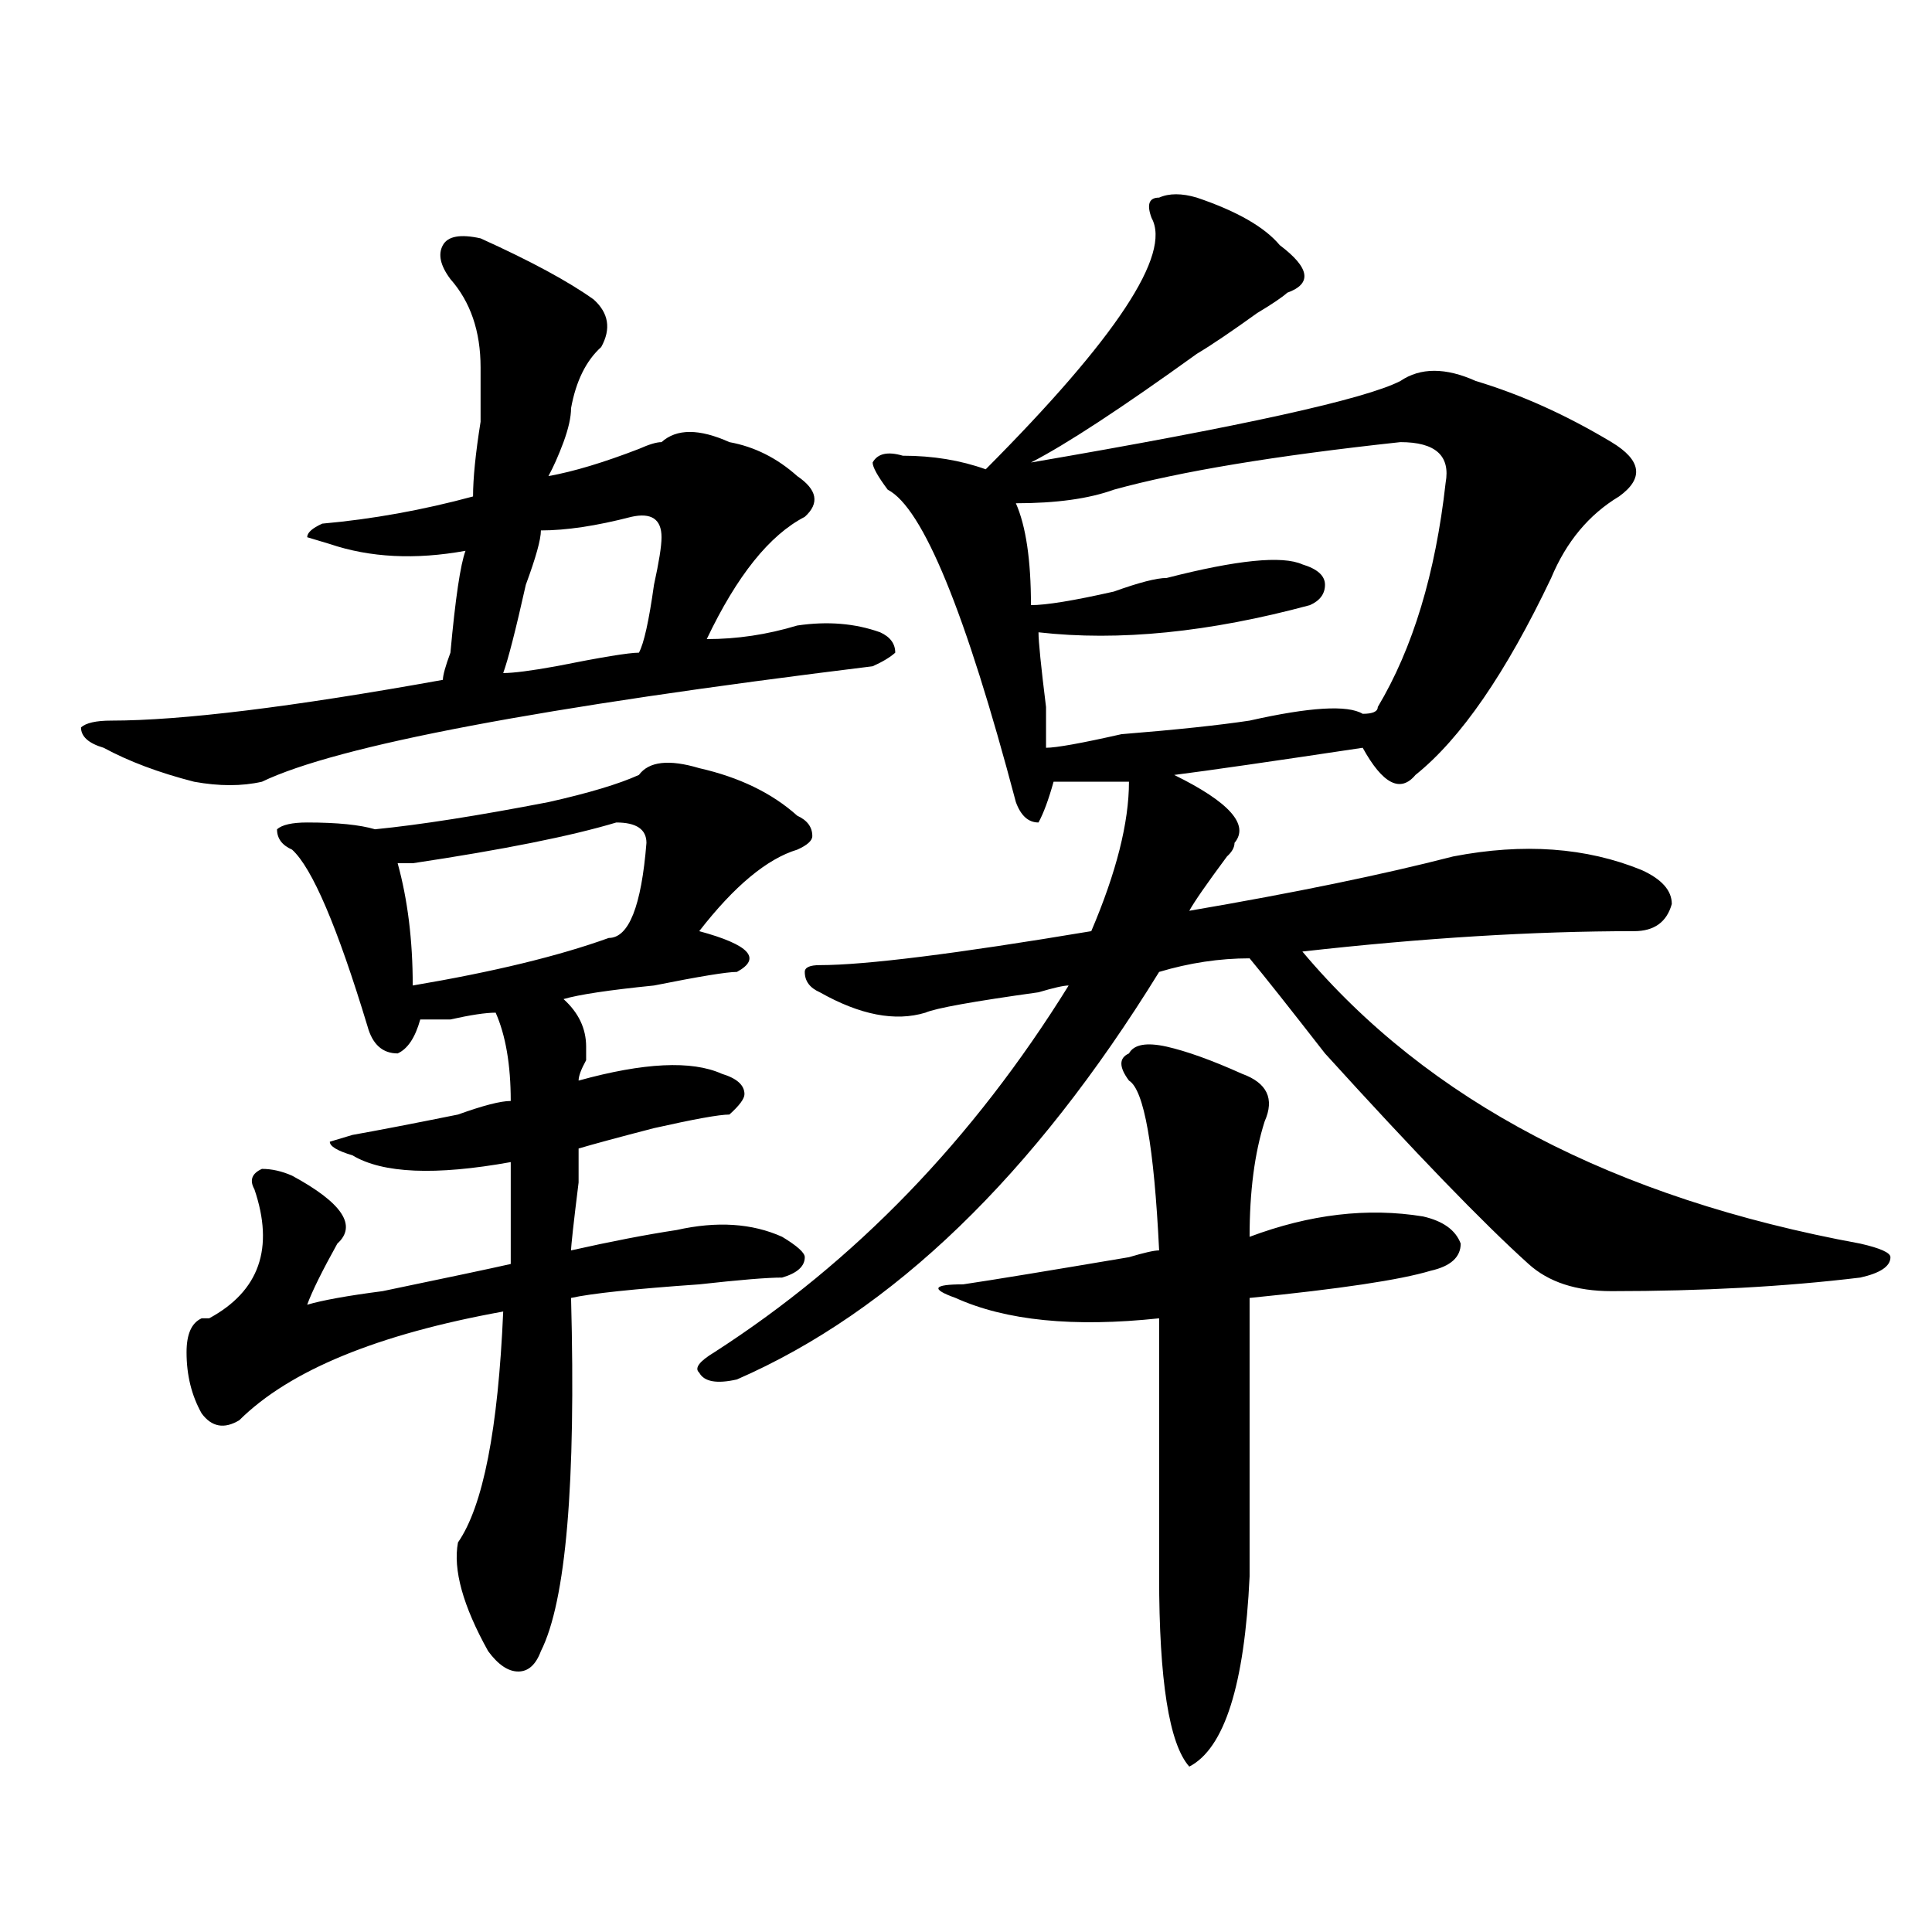 <?xml version="1.0" encoding="utf-8"?>
<!-- Generator: Adobe Illustrator 16.0.0, SVG Export Plug-In . SVG Version: 6.00 Build 0)  -->
<!DOCTYPE svg PUBLIC "-//W3C//DTD SVG 1.1//EN" "http://www.w3.org/Graphics/SVG/1.1/DTD/svg11.dtd">
<svg version="1.1" id="图层_1" xmlns="http://www.w3.org/2000/svg" xmlns:xlink="http://www.w3.org/1999/xlink" x="0px" y="0px"
	 width="1000px" height="1000px" viewBox="0 0 1000 1000" enable-background="new 0 0 1000 1000" xml:space="preserve">
<path d="M248.75,123.375c25.976,11.755,45.487,22.302,58.535,31.641c7.805,7.031,9.086,15.271,3.902,24.609
	c-7.805,7.031-13.048,17.578-15.609,31.641c0,4.724-1.341,10.547-3.902,17.578c-2.621,7.031-5.243,12.909-7.805,17.578
	c12.988-2.308,28.598-7.031,46.828-14.063c5.184-2.308,9.086-3.516,11.707-3.516c7.805-7.031,19.512-7.031,35.121,0
	c12.988,2.362,24.695,8.239,35.121,17.578c10.366,7.031,11.707,14.063,3.902,21.094c-18.23,9.394-35.121,30.487-50.73,63.281
	c15.609,0,31.219-2.308,46.828-7.031c15.609-2.308,29.878-1.153,42.926,3.516c5.184,2.362,7.805,5.878,7.805,10.547
	c-2.621,2.362-6.523,4.724-11.707,7.031c-171.703,21.094-277.066,41.034-316.089,59.766c-10.426,2.362-22.133,2.362-35.121,0
	c-18.231-4.669-33.84-10.547-46.828-17.578c-7.805-2.308-11.707-5.823-11.707-10.547c2.561-2.308,7.805-3.516,15.609-3.516
	c36.402,0,93.656-7.031,171.703-21.094c0-2.308,1.281-7.031,3.902-14.063c2.561-28.125,5.183-45.703,7.804-52.734
	c-26.035,4.724-49.449,3.516-70.242-3.516l-11.707-3.516c0-2.308,2.561-4.669,7.805-7.031c25.975-2.308,52.011-7.031,78.046-14.063
	c0-9.339,1.281-22.247,3.902-38.672c0-14.063,0-23.401,0-28.125c0-18.731-5.243-33.948-15.609-45.703
	c-5.244-7.031-6.524-12.854-3.902-17.578C231.8,122.221,238.324,121.067,248.75,123.375z M361.918,397.594
	c20.793,4.724,37.683,12.909,50.73,24.609c5.184,2.362,7.805,5.878,7.805,10.547c0,2.362-2.621,4.724-7.805,7.031
	c-15.609,4.724-32.56,18.786-50.73,42.188c25.976,7.031,32.5,14.063,19.512,21.094c-5.243,0-19.512,2.362-42.926,7.031
	c-23.414,2.362-39.023,4.724-46.828,7.031c7.805,7.031,11.707,15.271,11.707,24.609v7.031c-2.621,4.724-3.902,8.239-3.902,10.547
	c33.78-9.339,58.535-10.547,74.145-3.516c7.805,2.362,11.707,5.878,11.707,10.547c0,2.362-2.621,5.878-7.805,10.547
	c-5.243,0-18.23,2.362-39.023,7.031c-18.23,4.724-31.219,8.239-39.023,10.547v17.578c-2.621,21.094-3.902,32.849-3.902,35.156
	c20.793-4.669,39.023-8.185,54.633-10.547c20.793-4.669,39.023-3.516,54.633,3.516c7.805,4.724,11.707,8.239,11.707,10.547
	c0,4.724-3.902,8.239-11.707,10.547c-7.805,0-22.133,1.208-42.926,3.516c-33.84,2.362-55.974,4.724-66.34,7.031
	c2.562,96.13-2.621,156.994-15.609,182.813c-2.621,7.031-6.523,10.547-11.707,10.547c-5.243,0-10.426-3.516-15.609-10.547
	c-13.048-23.456-18.23-42.188-15.609-56.25c12.988-18.731,20.793-58.558,23.414-119.531
	c-65.059,11.755-110.606,30.487-136.582,56.25c-7.805,4.724-14.329,3.516-19.512-3.516c-5.244-9.339-7.805-19.886-7.805-31.641
	c0-9.339,2.561-15.216,7.805-17.578h3.902c25.975-14.063,33.78-36.31,23.414-66.797c-2.622-4.669-1.341-8.185,3.902-10.547
	c5.183,0,10.366,1.208,15.609,3.516c25.975,14.063,33.78,25.817,23.414,35.156c-7.805,14.063-13.048,24.609-15.609,31.641
	c7.805-2.308,20.792-4.669,39.023-7.031c33.78-7.031,55.914-11.7,66.339-14.063c0-16.37,0-33.948,0-52.734
	c-39.023,7.031-66.339,5.878-81.949-3.516c-7.805-2.308-11.707-4.669-11.707-7.031l11.707-3.516
	c12.988-2.308,31.219-5.823,54.632-10.547c12.988-4.669,22.073-7.031,27.316-7.031c0-18.731-2.621-33.948-7.805-45.703
	c-5.243,0-13.048,1.208-23.414,3.516c-7.805,0-13.048,0-15.609,0c-2.622,9.394-6.524,15.271-11.707,17.578
	c-7.805,0-13.048-4.669-15.609-14.063c-15.609-51.526-28.658-82.013-39.023-91.406c-5.244-2.308-7.805-5.823-7.805-10.547
	c2.561-2.308,7.805-3.516,15.609-3.516c15.609,0,27.316,1.208,35.121,3.516c23.414-2.308,53.292-7.031,89.753-14.063
	c20.793-4.669,36.402-9.339,46.828-14.063C335.883,394.078,346.309,392.925,361.918,397.594z M318.992,425.719
	c-23.414,7.031-58.535,14.063-105.363,21.094c-2.622,0-5.244,0-7.805,0c5.183,18.786,7.805,39.88,7.805,63.281
	c41.584-7.031,75.425-15.216,101.46-24.609c10.366,0,16.891-16.37,19.512-49.219C334.602,429.234,329.358,425.719,318.992,425.719z
	 M326.797,267.516c-18.23,4.724-33.84,7.031-46.828,7.031c0,4.724-2.621,14.063-7.805,28.125
	c-5.243,23.456-9.146,38.672-11.707,45.703c5.184,0,14.269-1.153,27.316-3.516c23.414-4.669,37.683-7.031,42.926-7.031
	c2.562-4.669,5.184-16.37,7.805-35.156c2.562-11.7,3.902-19.886,3.902-24.609C342.406,268.724,337.163,265.208,326.797,267.516z
	 M619.473,102.281c20.793,7.031,35.121,15.271,42.926,24.609c15.609,11.755,16.891,19.94,3.902,24.609
	c-2.621,2.362-7.805,5.877-15.609,10.547c-13.048,9.394-23.414,16.425-31.219,21.094c-39.023,28.125-67.681,46.911-85.852,56.25
	c109.266-18.731,172.984-32.794,191.215-42.188c10.366-7.031,23.414-7.031,39.023,0c23.414,7.031,46.828,17.578,70.242,31.641
	c15.609,9.394,16.891,18.786,3.902,28.125c-15.609,9.394-27.316,23.456-35.121,42.188c-23.414,49.219-46.828,83.222-70.242,101.953
	c-7.805,9.394-16.95,4.724-27.316-14.063c-46.828,7.031-79.388,11.755-97.559,14.063c28.598,14.063,39.023,25.817,31.219,35.156
	c0,2.362-1.341,4.724-3.902,7.031c-10.426,14.063-16.95,23.456-19.512,28.125c54.633-9.339,100.12-18.731,136.582-28.125
	c36.402-7.031,68.901-4.669,97.559,7.031c10.366,4.724,15.609,10.547,15.609,17.578c-2.621,9.394-9.146,14.063-19.512,14.063
	c-52.071,0-109.266,3.516-171.703,10.547c64.999,77.344,161.277,127.771,288.773,151.172c10.366,2.362,15.609,4.724,15.609,7.031
	c0,4.724-5.243,8.239-15.609,10.547c-39.023,4.724-81.949,7.031-128.777,7.031c-18.23,0-32.56-4.669-42.926-14.063
	c-23.414-21.094-58.535-57.403-105.363-108.984c-18.23-23.401-31.219-39.825-39.023-49.219c-15.609,0-31.219,2.362-46.828,7.031
	C534.902,608.531,462.038,678.844,381.43,714c-10.426,2.362-16.95,1.208-19.512-3.516c-2.621-2.308,0-5.823,7.805-10.547
	c72.804-46.856,133.961-110.138,183.41-189.844c-2.621,0-7.805,1.208-15.609,3.516c-33.84,4.724-53.352,8.239-58.535,10.547
	c-15.609,4.724-33.84,1.208-54.633-10.547c-5.243-2.308-7.805-5.823-7.805-10.547c0-2.308,2.562-3.516,7.805-3.516
	c23.414,0,70.242-5.823,140.484-17.578c12.988-30.433,19.512-56.25,19.512-77.344c-10.426,0-23.414,0-39.023,0
	c-2.621,9.394-5.243,16.425-7.805,21.094c-5.243,0-9.146-3.516-11.707-10.547c-26.035-98.438-48.169-152.325-66.34-161.719
	c-5.243-7.031-7.805-11.7-7.805-14.063c2.562-4.669,7.805-5.823,15.609-3.516c15.609,0,29.878,2.362,42.926,7.031
	c67.621-67.95,96.218-111.292,85.852-130.078c-2.621-7.031-1.341-10.547,3.902-10.547
	C605.145,99.974,611.668,99.974,619.473,102.281z M603.863,541.734c10.366,2.362,23.414,7.031,39.023,14.063
	c12.988,4.724,16.891,12.909,11.707,24.609c-5.243,16.425-7.805,36.364-7.805,59.766c31.219-11.7,61.097-15.216,89.754-10.547
	c10.366,2.362,16.891,7.031,19.512,14.063c0,7.031-5.243,11.755-15.609,14.063c-15.609,4.724-46.828,9.394-93.656,14.063
	c0,44.55,0,92.614,0,144.141c-2.621,56.25-13.048,89.044-31.219,98.438c-10.426-11.756-15.609-44.55-15.609-98.438
	c0-37.464,0-82.013,0-133.594c-44.267,4.724-79.388,1.208-105.363-10.547c-13.048-4.669-11.707-7.031,3.902-7.031
	c15.609-2.308,44.207-7.031,85.852-14.063c7.805-2.308,12.988-3.516,15.609-3.516c-2.621-53.888-7.805-83.167-15.609-87.891
	c-5.243-7.031-5.243-11.7,0-14.063C586.913,540.581,593.438,539.427,603.863,541.734z M724.836,228.844
	c-65.059,7.031-114.509,15.271-148.289,24.609c-13.048,4.724-29.938,7.031-50.73,7.031c5.184,11.755,7.805,29.333,7.805,52.734
	c7.805,0,22.073-2.308,42.926-7.031c12.988-4.669,22.073-7.031,27.316-7.031c36.402-9.339,59.816-11.7,70.242-7.031
	c7.805,2.362,11.707,5.878,11.707,10.547c0,4.724-2.621,8.239-7.805,10.547c-52.071,14.063-98.899,18.786-140.484,14.063
	c0,4.724,1.281,17.578,3.902,38.672c0,11.755,0,18.786,0,21.094c5.184,0,18.171-2.308,39.023-7.031
	c28.598-2.308,50.73-4.669,66.34-7.031c31.219-7.031,50.73-8.185,58.535-3.516c5.184,0,7.805-1.153,7.805-3.516
	c18.171-30.433,29.878-69.104,35.121-116.016C750.812,235.875,743.007,228.844,724.836,228.844z"/>
</svg>
